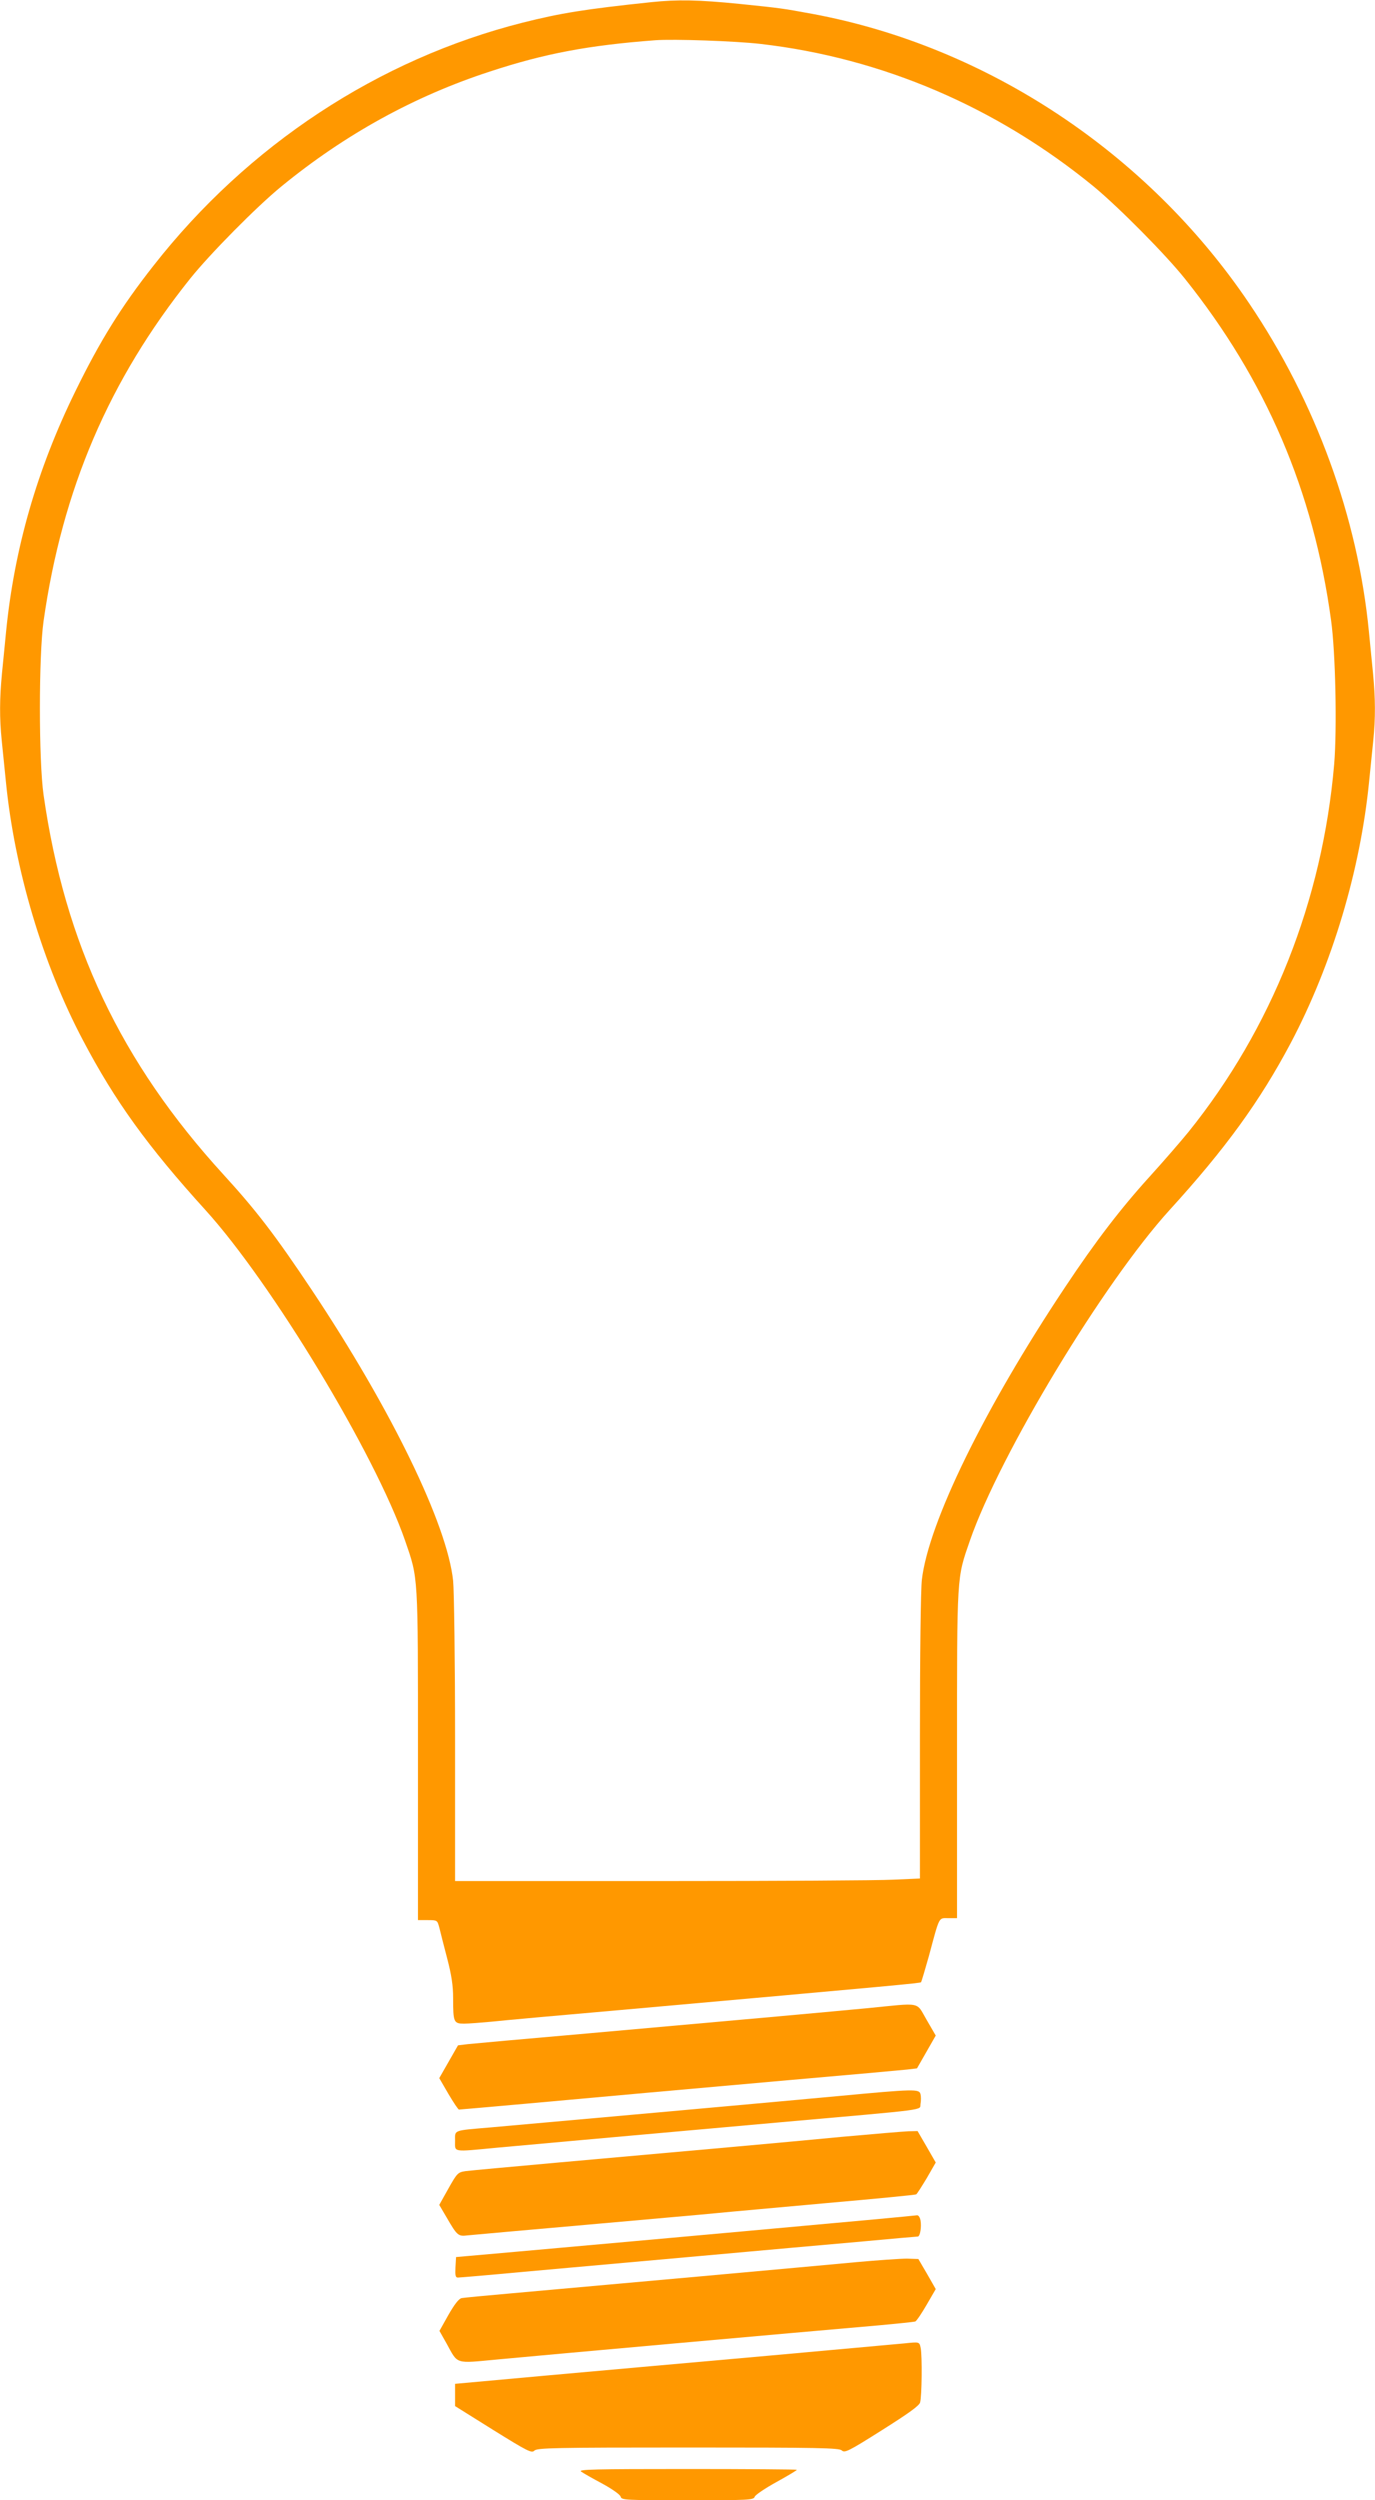 <?xml version="1.0" standalone="no"?>
<!DOCTYPE svg PUBLIC "-//W3C//DTD SVG 20010904//EN"
 "http://www.w3.org/TR/2001/REC-SVG-20010904/DTD/svg10.dtd">
<svg version="1.0" xmlns="http://www.w3.org/2000/svg"
 width="704pt" height="1280pt" viewBox="0 0 704 1280"
 preserveAspectRatio="xMidYMid meet">
<g transform="translate(0,1280) scale(0.1,-0.1)"
fill="#ff9800" stroke="none">
<path d="M3335 12789 c-342 -36 -464 -56 -659 -105 -739 -187 -1407 -627
-1890 -1244 -166 -211 -274 -385 -401 -645 -196 -400 -312 -805 -354 -1230 -6
-60 -15 -156 -21 -213 -12 -128 -13 -226 -1 -345 5 -51 15 -144 21 -207 44
-449 189 -937 395 -1326 163 -310 331 -543 627 -869 340 -375 868 -1249 1022
-1692 68 -198 66 -162 66 -1098 l0 -845 50 0 c49 0 49 -1 59 -37 5 -21 23 -92
40 -157 23 -87 31 -142 31 -205 0 -124 3 -131 56 -131 24 0 87 5 141 10 54 6
352 33 663 60 1423 127 1530 137 1536 142 2 3 20 63 40 134 56 209 49 194 100
194 l44 0 0 840 c0 931 -2 896 66 1093 154 443 684 1320 1022 1692 288 316
463 558 621 856 212 402 356 884 401 1339 6 63 16 156 21 207 12 119 11 217
-1 345 -6 57 -15 153 -21 213 -57 587 -272 1176 -612 1680 -519 771 -1344
1318 -2238 1484 -153 28 -157 29 -373 51 -209 21 -317 23 -451 9z m560 -214
c623 -72 1209 -324 1705 -730 127 -105 367 -347 466 -471 416 -520 659 -1088
749 -1749 23 -164 31 -557 16 -737 -60 -698 -318 -1351 -746 -1883 -40 -49
-130 -153 -200 -230 -146 -161 -276 -330 -432 -565 -413 -620 -699 -1205 -733
-1497 -6 -51 -10 -388 -10 -809 l0 -721 -137 -6 c-75 -4 -610 -7 -1190 -7
l-1053 0 0 723 c0 397 -5 764 -10 814 -30 289 -317 878 -721 1485 -188 282
-285 409 -456 596 -525 575 -811 1179 -920 1943 -25 177 -25 710 0 889 96 675
335 1234 751 1754 101 126 340 368 466 471 326 267 682 463 1069 589 280 92
503 134 846 160 95 7 410 -4 540 -19z"/>
<path d="M4440 2519 c-201 -19 -552 -51 -1430 -129 -311 -27 -588 -52 -615
-55 l-50 -6 -48 -84 -48 -84 47 -81 c26 -44 50 -80 54 -80 5 0 158 14 342 30
485 44 708 64 1338 120 311 27 588 52 615 55 l50 6 48 84 48 84 -47 81 c-55
94 -21 87 -304 59z"/>
<path d="M4290 2069 c-266 -25 -1435 -130 -1775 -160 -199 -17 -185 -12 -185
-69 0 -60 -17 -57 216 -35 171 16 478 43 1449 130 780 69 712 60 718 94 3 16
3 38 0 50 -7 27 -29 27 -423 -10z"/>
<path d="M4305 1860 c-311 -30 -674 -62 -1435 -130 -245 -22 -463 -42 -486
-45 -39 -6 -43 -9 -88 -89 l-47 -84 37 -63 c55 -95 60 -99 108 -93 22 2 295
27 606 54 311 28 612 54 670 60 58 6 309 28 559 51 250 22 458 42 462 45 4 2
28 40 54 83 l46 80 -46 80 -47 81 -46 -1 c-26 -1 -182 -14 -347 -29z"/>
<path d="M4490 1439 c-174 -16 -1008 -92 -1850 -167 l-305 -27 -3 -53 c-2 -40
0 -52 12 -52 8 0 162 13 343 30 180 16 582 52 893 80 311 28 688 62 838 75
150 14 276 25 281 25 12 0 20 50 14 83 -3 15 -10 26 -17 26 -6 -1 -99 -10
-206 -20z"/>
<path d="M4385 1219 c-201 -19 -1341 -122 -1770 -160 -126 -11 -240 -22 -251
-24 -15 -3 -37 -32 -68 -86 l-46 -82 35 -62 c62 -112 40 -105 265 -84 255 24
1496 135 1945 174 99 9 185 18 191 20 6 2 32 40 58 85 l47 81 -44 77 -45 77
-58 2 c-33 0 -149 -8 -259 -18z"/>
<path d="M4630 803 c-19 -2 -332 -30 -695 -63 -363 -32 -873 -78 -1132 -101
l-473 -43 0 -57 0 -57 195 -122 c177 -110 197 -120 211 -106 14 14 100 16 786
16 672 0 774 -2 788 -15 15 -14 35 -4 206 104 136 86 191 125 195 142 9 31 11
237 3 278 -7 33 -6 32 -84 24z"/>
<path d="M2975 147 c11 -8 60 -36 109 -62 51 -28 91 -56 94 -67 4 -17 22 -18
342 -18 314 0 339 1 344 18 3 9 53 43 111 75 58 32 105 60 105 63 0 2 -253 4
-562 4 -474 0 -559 -2 -543 -13z"/>
</g>
</svg>
